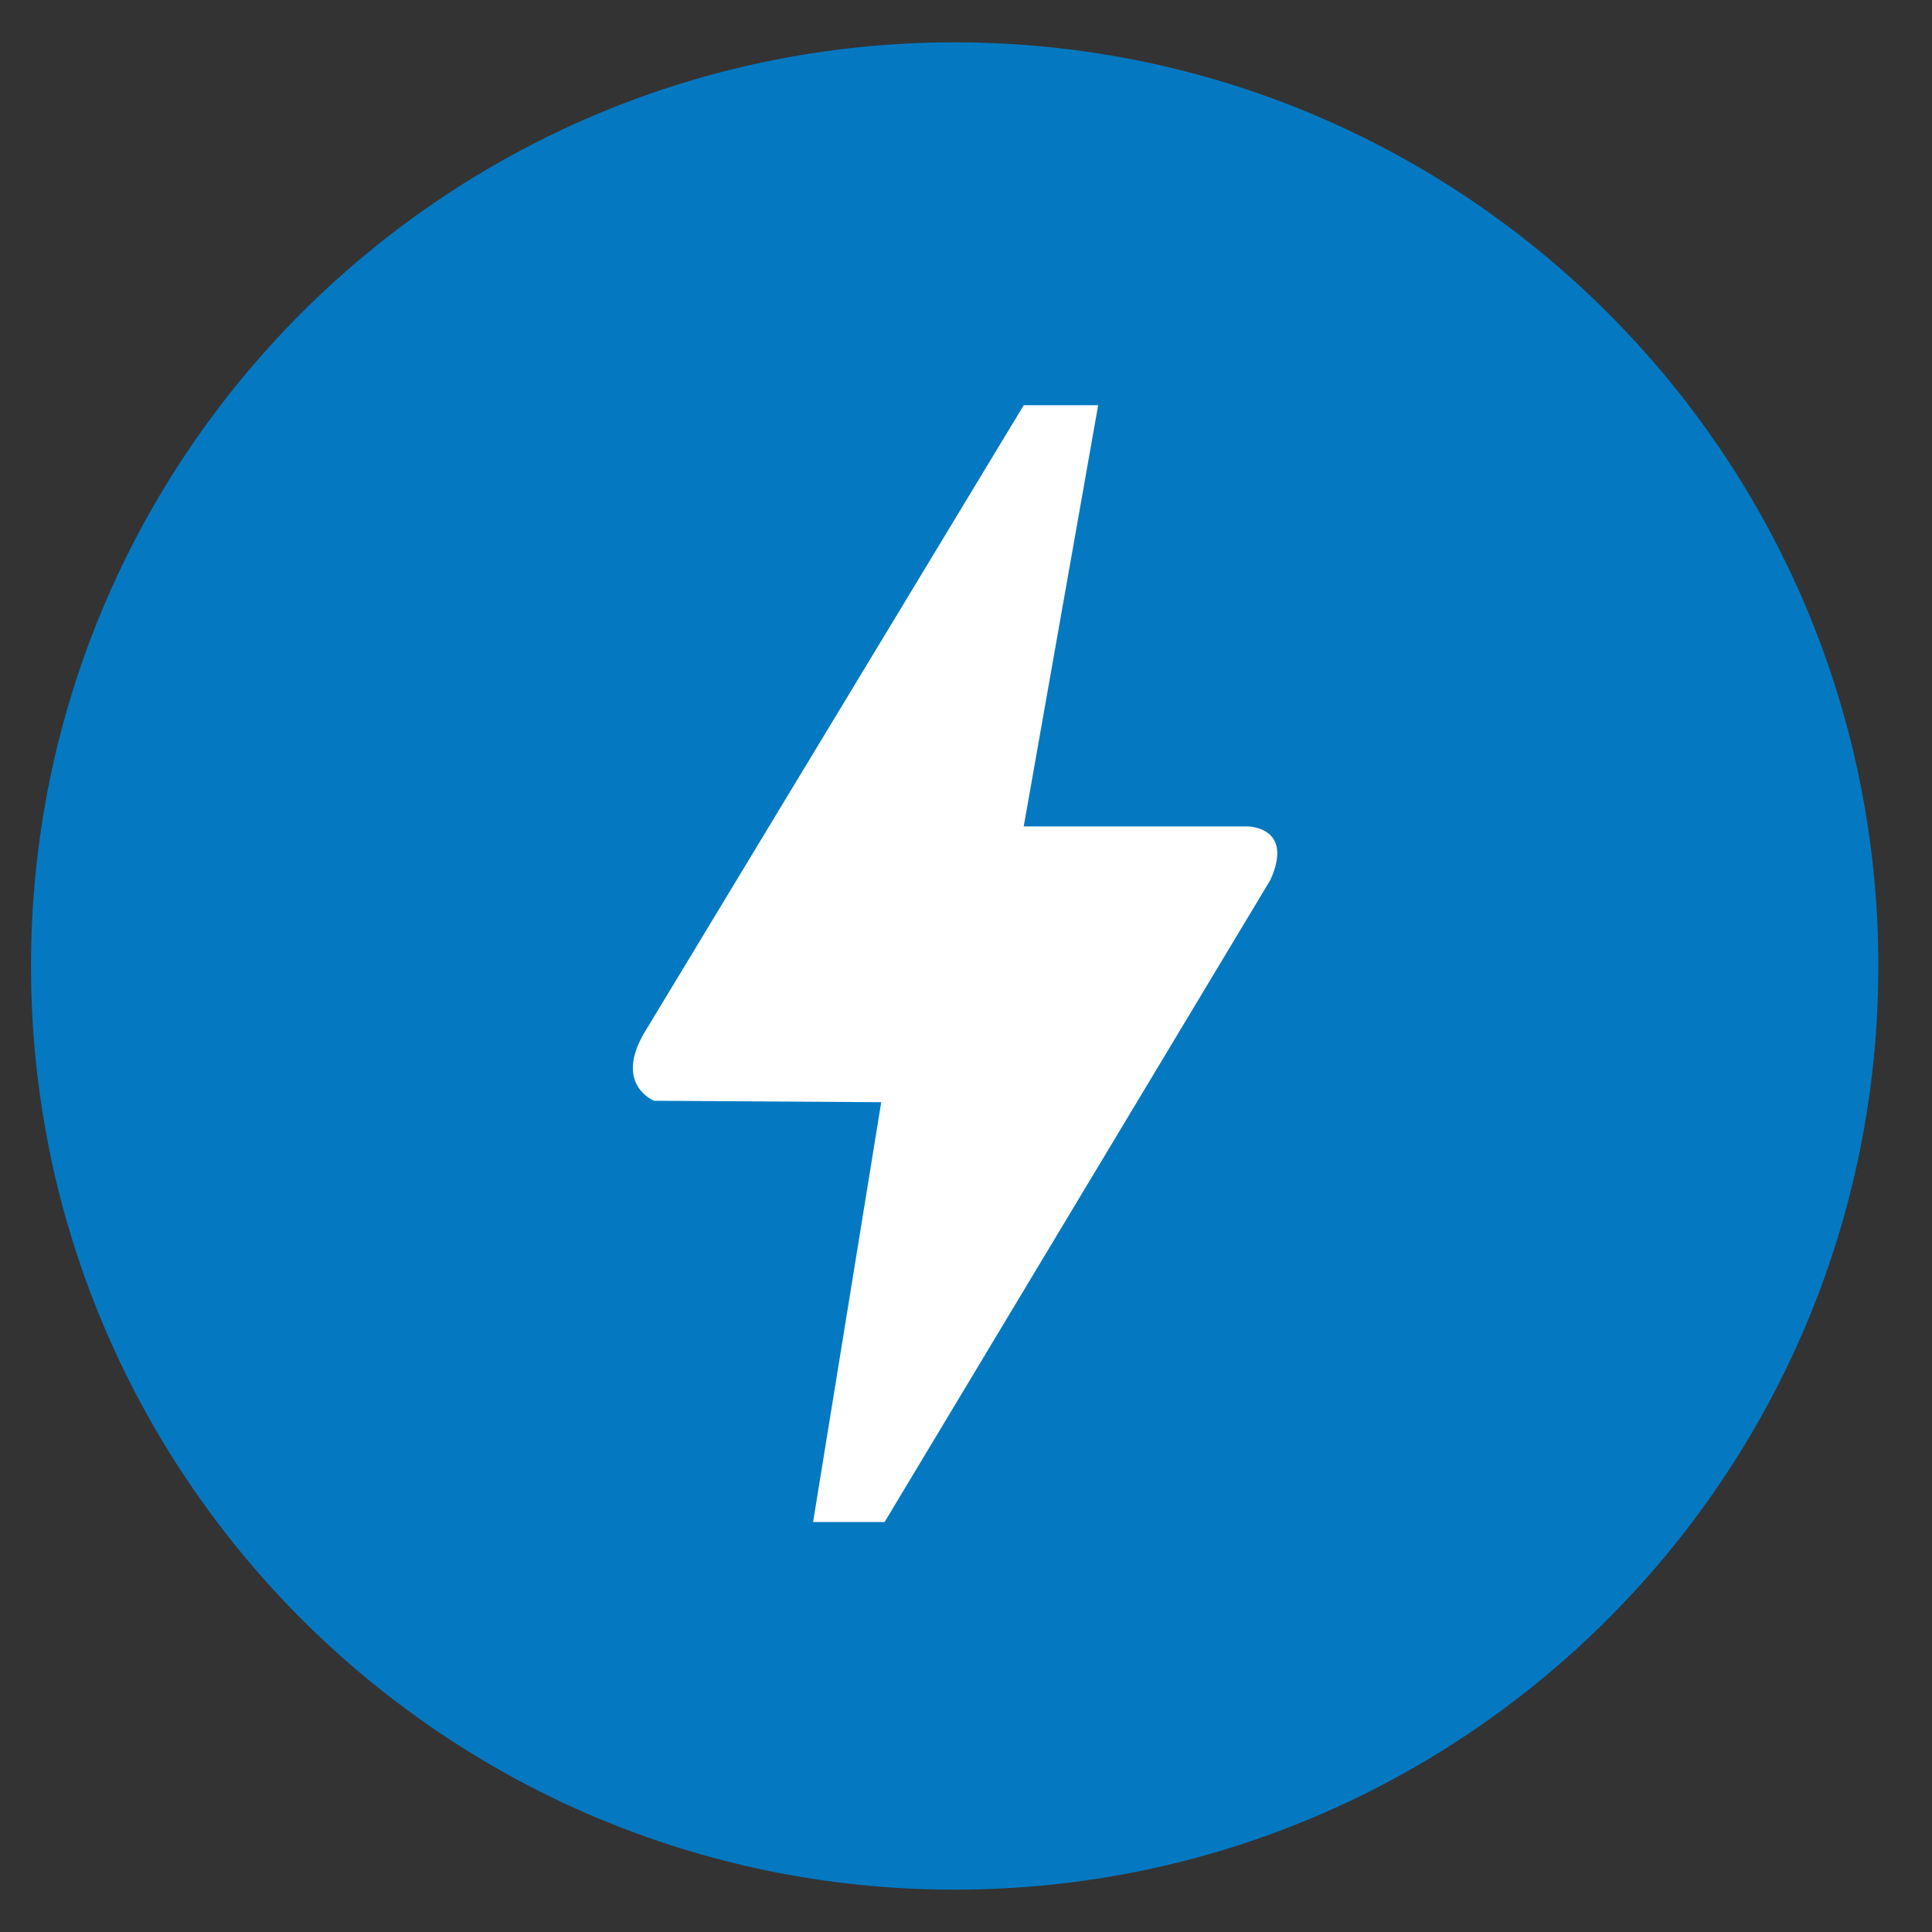 <svg width="72" height="72" viewBox="0 0 72 72" fill="none" xmlns="http://www.w3.org/2000/svg">
<rect x="0" y="0" width="72" height="72" fill="#333333" stroke="none"/>
<path d="M35.578 70.422C54.589 70.422 70 55.011 70 36C70 16.989 54.589 1.578 35.578 1.578C16.567 1.578 1.156 16.989 1.156 36C1.156 55.011 16.567 70.422 35.578 70.422Z" fill="#0479C2"/>
<path d="M38.151 30.798H46.488C46.488 30.798 48.246 30.798 47.343 32.793L32.967 56.72H30.302L32.841 41.076L24.375 41.022C24.375 41.022 22.87 40.424 24.014 38.484L38.152 15.101H40.925L38.151 30.798Z" fill="white"/>
</svg>
